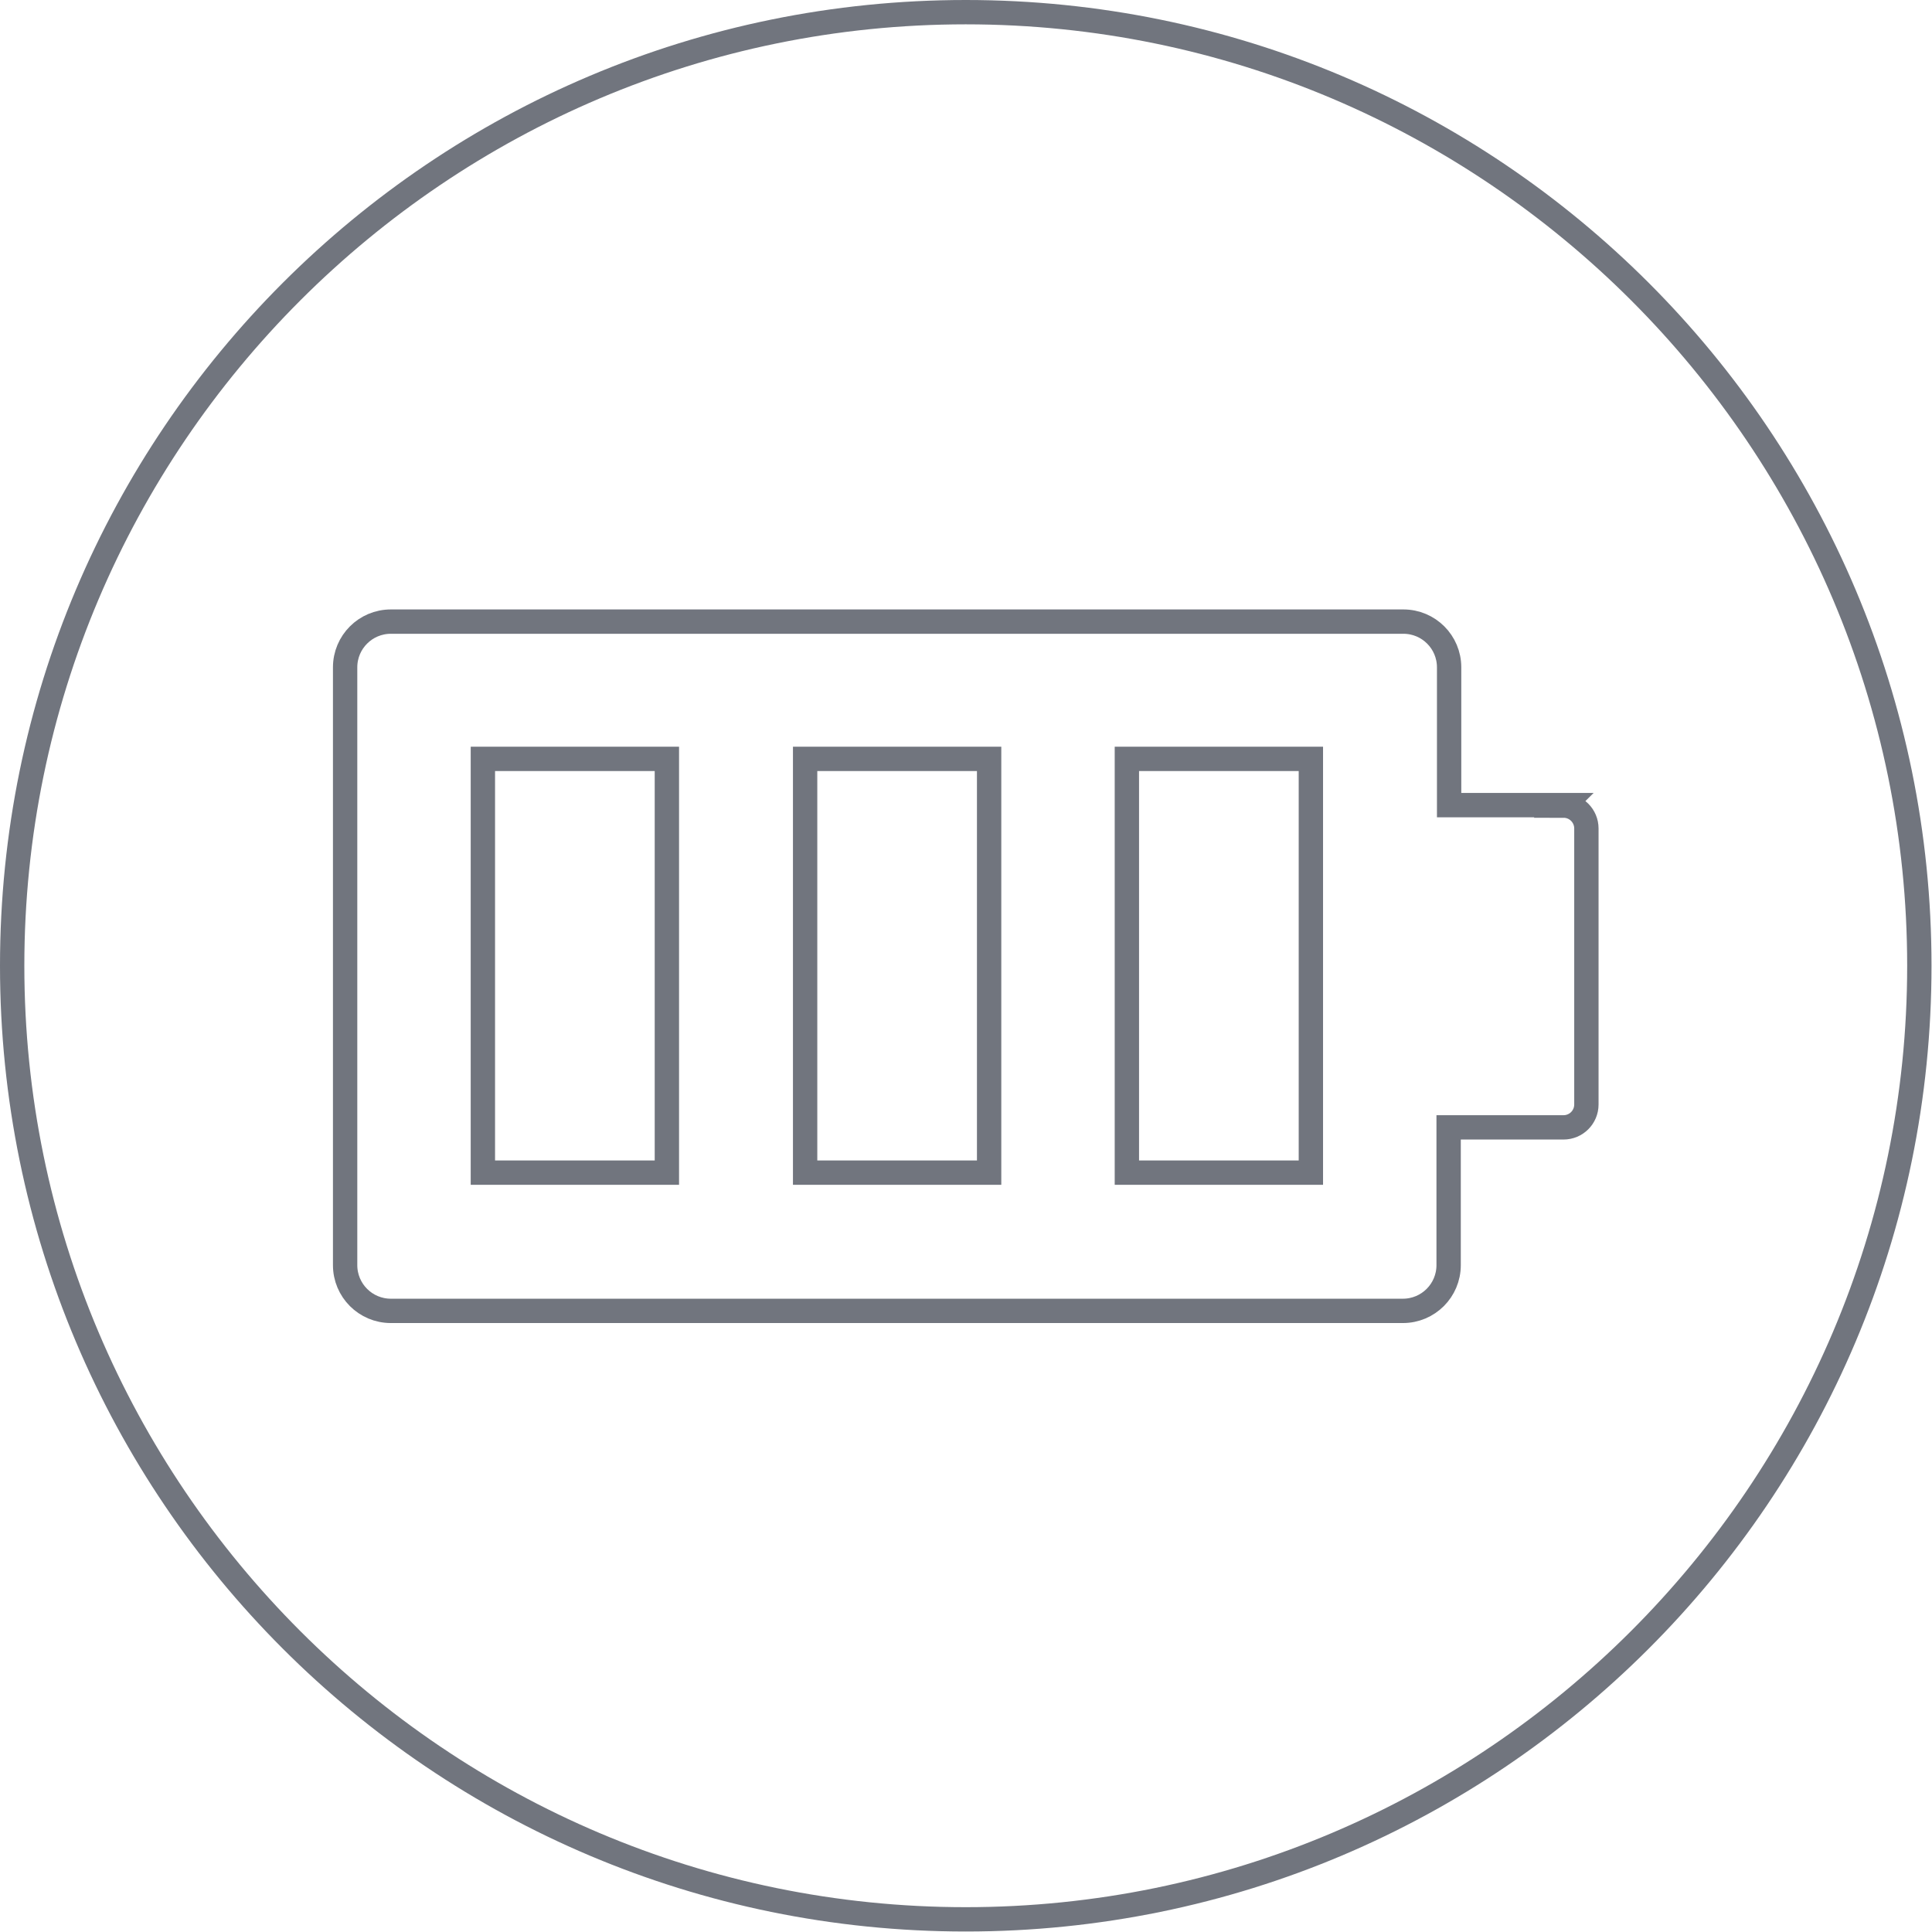 <?xml version="1.0" encoding="UTF-8"?>
<svg id="Circles" xmlns="http://www.w3.org/2000/svg" viewBox="0 0 39.69 39.69">
  <defs>
    <style>
      .cls-1 {
        fill: none;
        stroke: #71757e;
        stroke-miterlimit: 10;
        stroke-width: .5px;
      }

      .cls-2 {
        fill: #71757e;
      }
    </style>
  </defs>
  <path class="cls-2" d="M19.84.5c10.67,0,19.34,8.68,19.34,19.34s-8.68,19.34-19.34,19.34S.5,30.51.5,19.84,9.18.5,19.84.5M19.84,0C8.88,0,0,8.88,0,19.84s8.88,19.84,19.84,19.84,19.84-8.88,19.84-19.84S30.8,0,19.84,0h0Z"/>
  <g>
    <path class="cls-1" d="M32.13,16.54h-2.36v-2.83c0-.52-.42-.94-.94-.94H8.03c-.52,0-.94.42-.94.94v12.28c0,.52.42.94.94.94h20.79c.52,0,.94-.42.94-.94v-2.83h2.36c.26,0,.47-.21.47-.47v-5.67c0-.26-.21-.47-.47-.47Z"/>
    <rect class="cls-1" x="9.92" y="15.59" width="3.78" height="8.5"/>
    <rect class="cls-1" x="16.54" y="15.59" width="3.78" height="8.5"/>
    <rect class="cls-1" x="23.15" y="15.59" width="3.78" height="8.5"/>
  </g>
</svg>